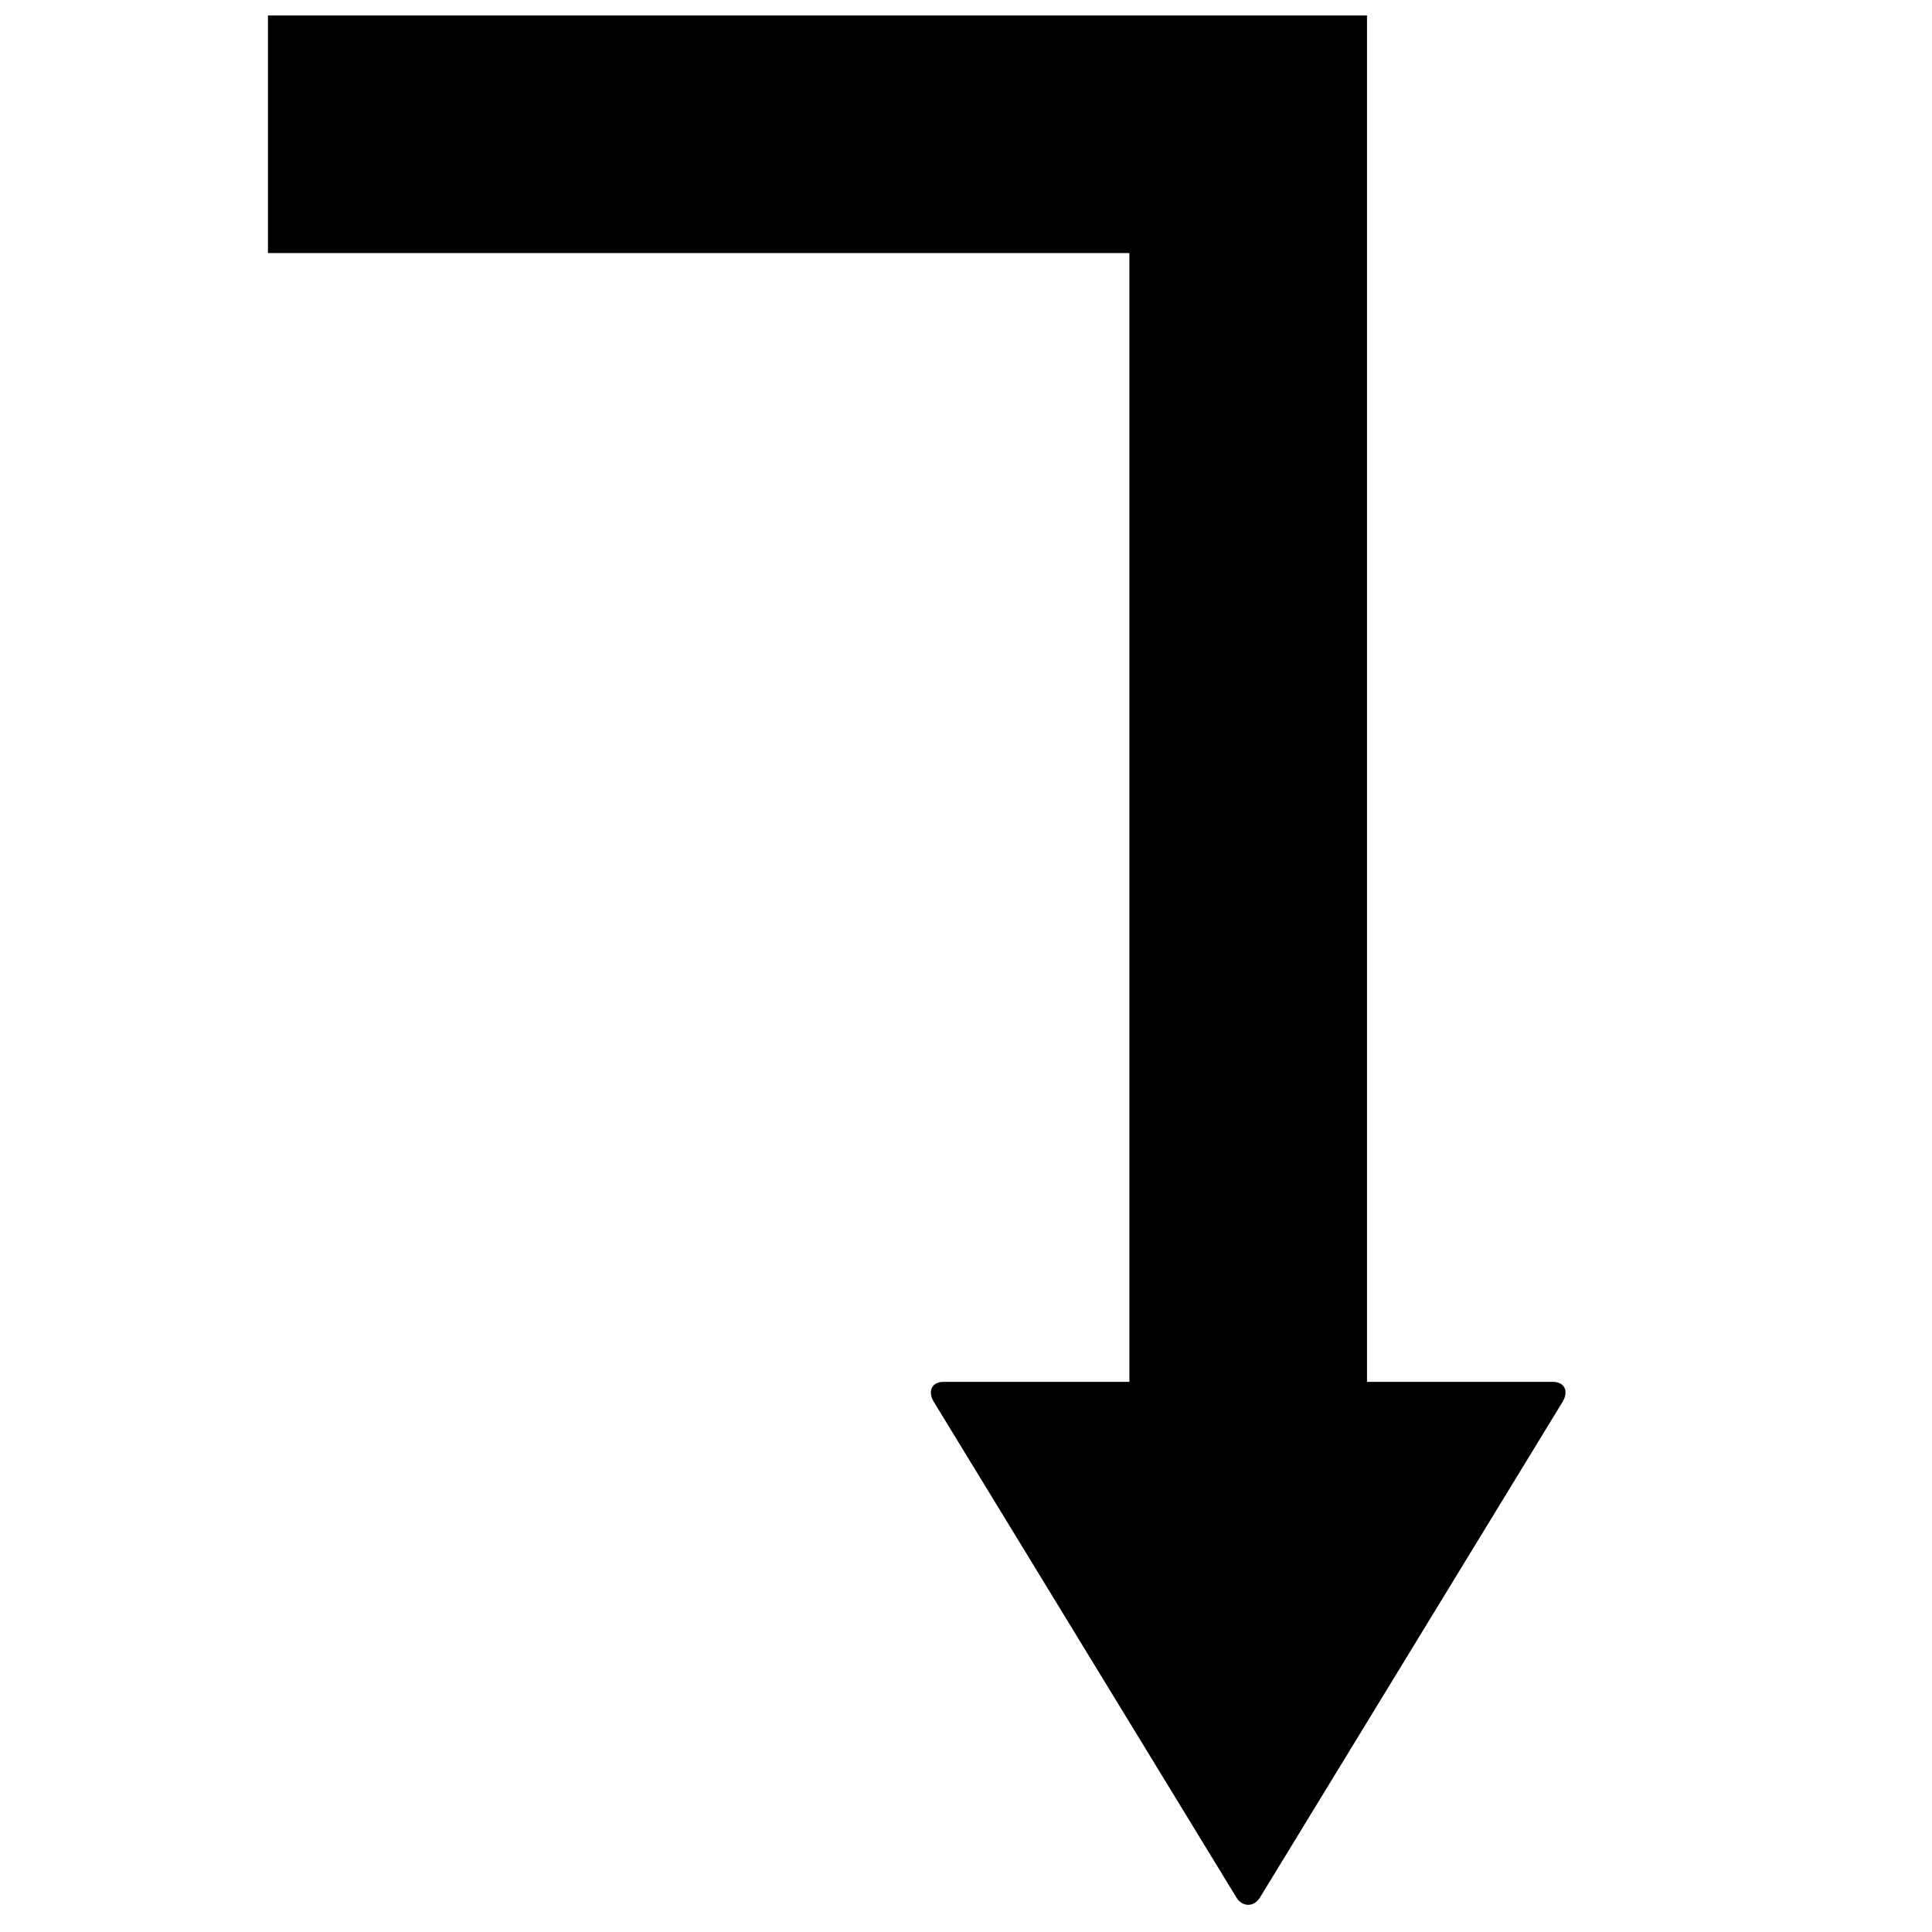 <?xml version="1.0" encoding="UTF-8"?>
<!-- Uploaded to: ICON Repo, www.iconrepo.com, Generator: ICON Repo Mixer Tools -->
<svg width="800px" height="800px" version="1.1" viewBox="144 144 512 512" xmlns="http://www.w3.org/2000/svg">
 <defs>
  <clipPath id="a">
   <path d="m215 148.09h344v500.91h-344z"/>
  </clipPath>
 </defs>
 <g clip-path="url(#a)">
  <path d="m215.01 148.09v62.977h228.29v299.14h-49.199c-3.148 0-4.277 2.41-2.707 5.168l80.195 131.36c1.574 2.754 4.82 2.754 6.394 0l80.195-131.36c1.574-2.754 0.441-5.168-2.707-5.168h-49.199v-362.11h-291.27z"/>
 </g>
</svg>